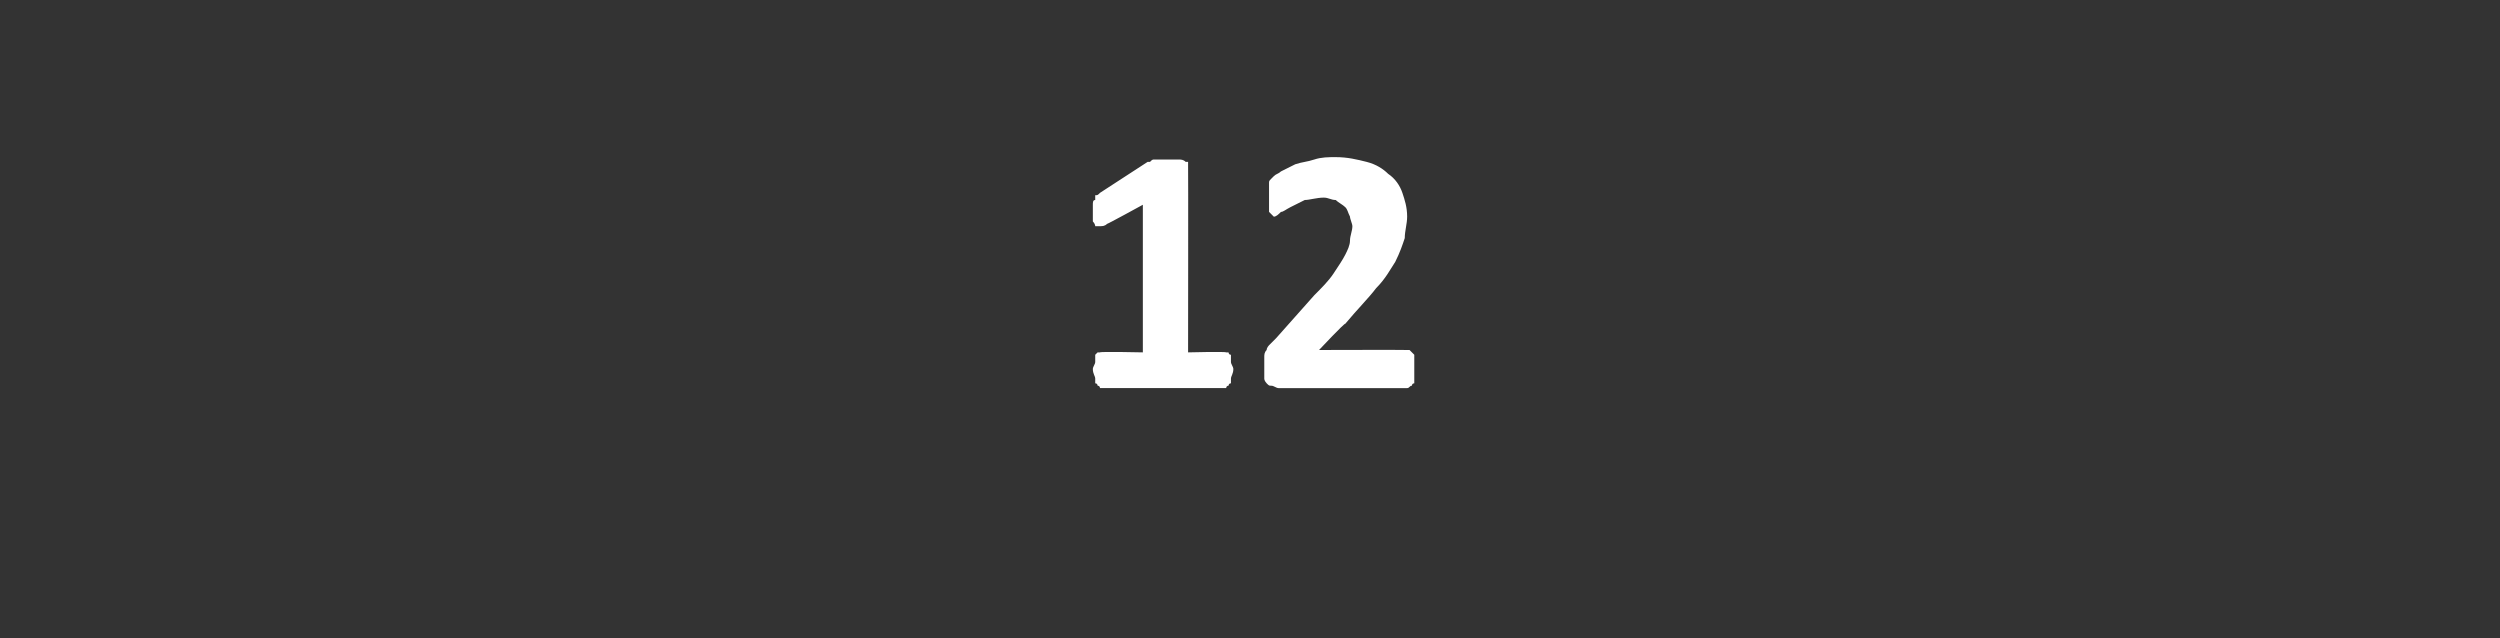 <?xml version="1.0" standalone="no"?><!DOCTYPE svg PUBLIC "-//W3C//DTD SVG 1.1//EN" "http://www.w3.org/Graphics/SVG/1.1/DTD/svg11.dtd"><svg xmlns="http://www.w3.org/2000/svg" version="1.1" width="105px" height="26.8px" viewBox="0 -5 105 26.8" style="top:-5px"><rect x="0" y="-5" width="105" height="26.8" fill="#333333" stroke="none"/><desc>12</desc><defs/><g id="Polygon41269"><path d="m51.8 10.5c0 .2-.1.3-.1.4c0 .1 0 .1 0 .2c-.1 0-.1.1-.1.1c-.1 0-.1.1-.1.1c0 0-5.3 0-5.3 0c0 0 0-.1-.1-.1c0 0 0-.1-.1-.1c0-.1 0-.1 0-.2c0-.1-.1-.2-.1-.4c0-.1.1-.2.1-.3c0-.1 0-.2 0-.3c0 0 .1-.1.1-.1c0 0 .1 0 .1 0c.03-.04 1.8 0 1.8 0l0-6.2c0 0-1.53.84-1.5.8c-.1.1-.2.1-.3.1c-.1 0-.1 0-.2 0c0 0 0-.1-.1-.2c0-.1 0-.3 0-.5c0-.1 0-.2 0-.2c0-.1 0-.2.1-.2c0-.1 0-.1 0-.2c.1 0 .1 0 .2-.1c0 0 2-1.3 2-1.3c0 0 .1 0 .1 0c.1-.1.1-.1.2-.1c0 0 .1 0 .2 0c.1 0 .2 0 .4 0c.1 0 .3 0 .4 0c.1 0 .2 0 .3.1c0 0 .1 0 .1 0c0 .1 0 .1 0 .1c.01.03 0 7.9 0 7.9c0 0 1.56-.04 1.6 0c0 0 0 0 .1 0c0 0 0 .1.1.1c0 .1 0 .2 0 .3c0 .1.1.2.1.3zm7.6 0c0 .1 0 .2 0 .3c0 .1 0 .2 0 .3c-.1 0-.1.1-.1.1c-.1 0-.1.1-.2.1c0 0-5.4 0-5.4 0c-.1 0-.2-.1-.3-.1c-.1 0-.1 0-.2-.1c0 0-.1-.1-.1-.2c0-.1 0-.3 0-.5c0-.1 0-.3 0-.4c0-.1 0-.2.1-.3c0-.1.1-.2.1-.2c.1-.1.2-.2.3-.3c0 0 1.6-1.8 1.6-1.8c.3-.3.6-.6.8-.9c.2-.3.4-.6.5-.8c.1-.2.2-.4.2-.6c0-.2.1-.4.1-.6c0-.1-.1-.3-.1-.4c-.1-.2-.1-.3-.2-.4c-.1-.1-.3-.2-.4-.3c-.2 0-.3-.1-.5-.1c-.3 0-.6.1-.8.1c-.2.1-.4.2-.6.3c-.2.1-.3.2-.4.2c-.1.1-.2.2-.3.2c0 0-.1-.1-.1-.1c0 0-.1-.1-.1-.1c0-.1 0-.2 0-.3c0-.1 0-.3 0-.4c0-.1 0-.2 0-.3c0-.1 0-.2 0-.2c0-.1 0-.1.1-.2c0 0 0 0 .1-.1c.1-.1.2-.1.3-.2c.2-.1.4-.2.6-.3c.3-.1.5-.1.8-.2c.3-.1.6-.1.9-.1c.5 0 .9.1 1.3.2c.4.1.7.3.9.5c.3.2.5.5.6.8c.1.3.2.6.2 1c0 .3-.1.6-.1.9c-.1.3-.2.6-.4 1c-.2.3-.4.7-.8 1.1c-.3.4-.8.9-1.3 1.5c-.02-.05-1.1 1.1-1.1 1.1c0 0 3.71-.01 3.7 0c.1 0 .1 0 .1 0c.1.1.1.1.2.2c0 0 0 .1 0 .2c0 .1 0 .2 0 .4z" stroke="none" fill="#fff"/></g></svg>